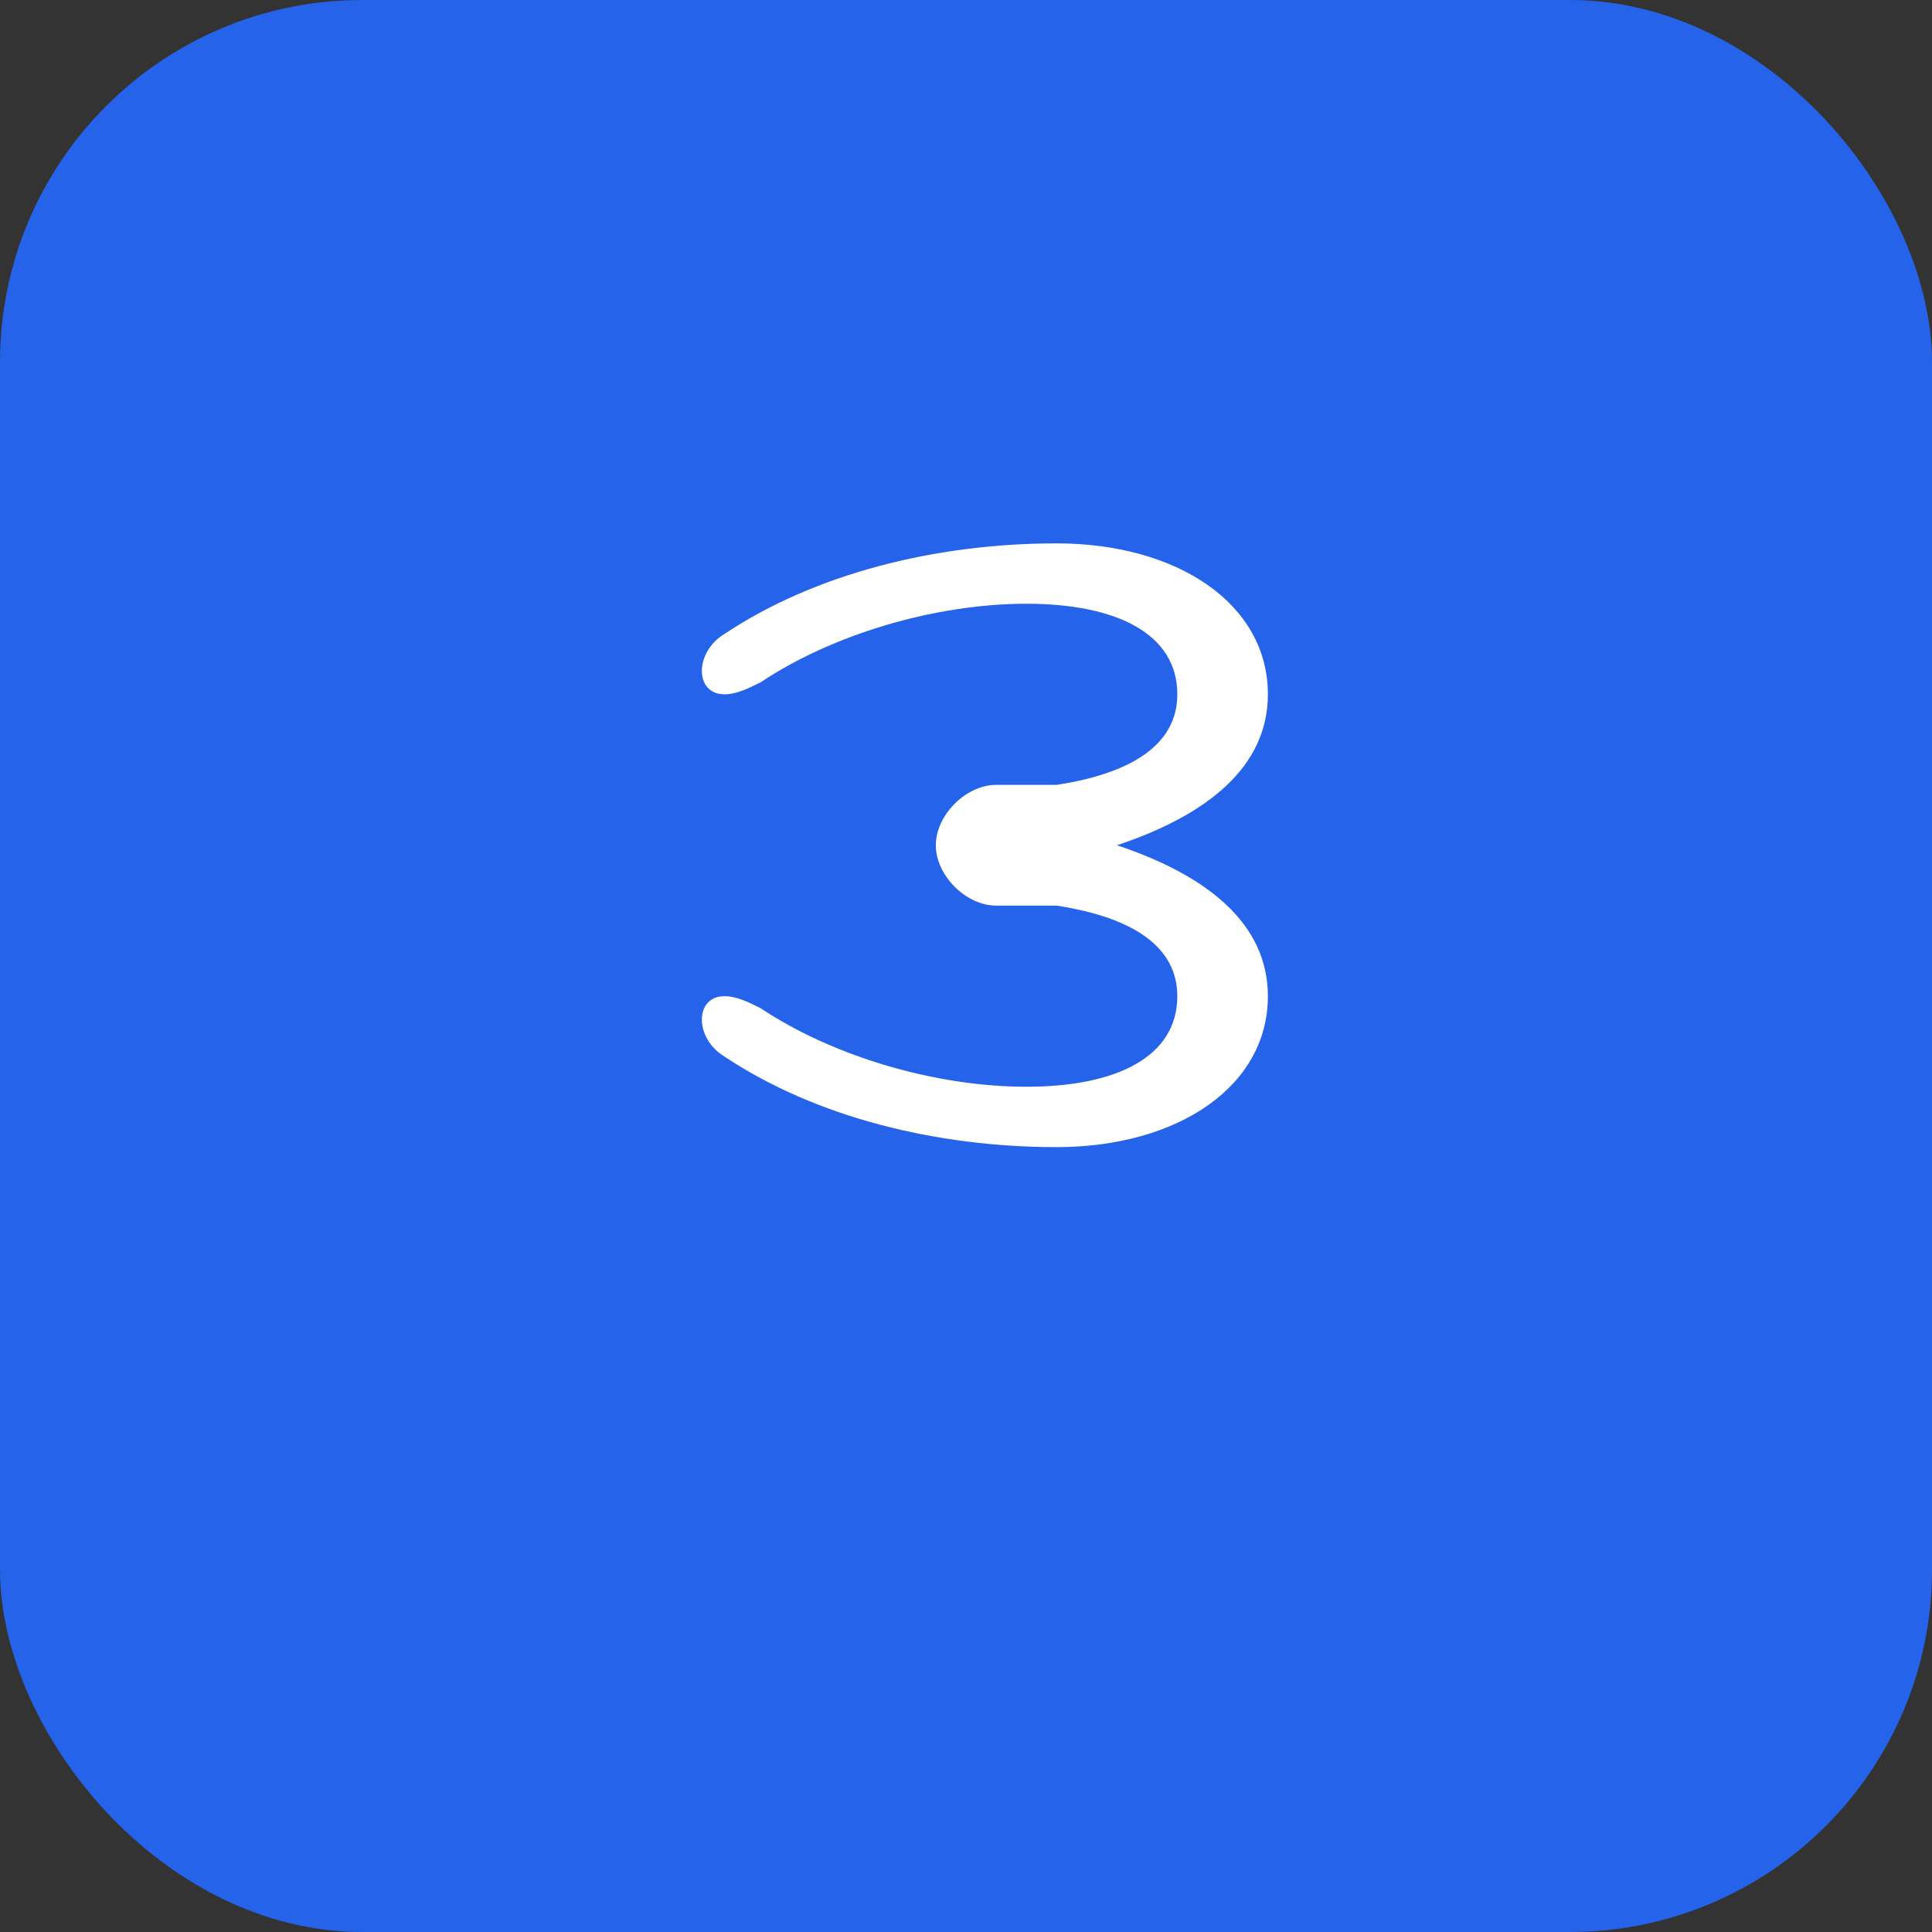 <svg xmlns="http://www.w3.org/2000/svg" viewBox="0 0 32 32">
  <rect x="0" y="0" width="32" height="32" fill="#333333" stroke="none"/>
  <rect width="32" height="32" rx="6" fill="#2563eb"/>
  <path d="M17.5 9C15.5 9 13.5 9.5 12 10.5C11.5 10.8 11.5 11.5 12 11.5C12.2 11.5 12.4 11.4 12.6 11.3C13.8 10.5 15.5 10 17 10C18.5 10 19.5 10.5 19.5 11.5C19.5 12.3 18.8 12.8 17.5 13H16.5C16 13 15.5 13.5 15.5 14C15.5 14.5 16 15 16.5 15H17.5C18.8 15.2 19.5 15.7 19.5 16.5C19.5 17.5 18.5 18 17 18C15.5 18 13.8 17.5 12.6 16.7C12.4 16.6 12.2 16.5 12 16.5C11.5 16.5 11.5 17.2 12 17.5C13.5 18.5 15.5 19 17.5 19C19.5 19 21 18 21 16.5C21 15.3 20 14.5 18.5 14C20 13.5 21 12.7 21 11.5C21 10 19.5 9 17.5 9Z" fill="white"/>
</svg>
